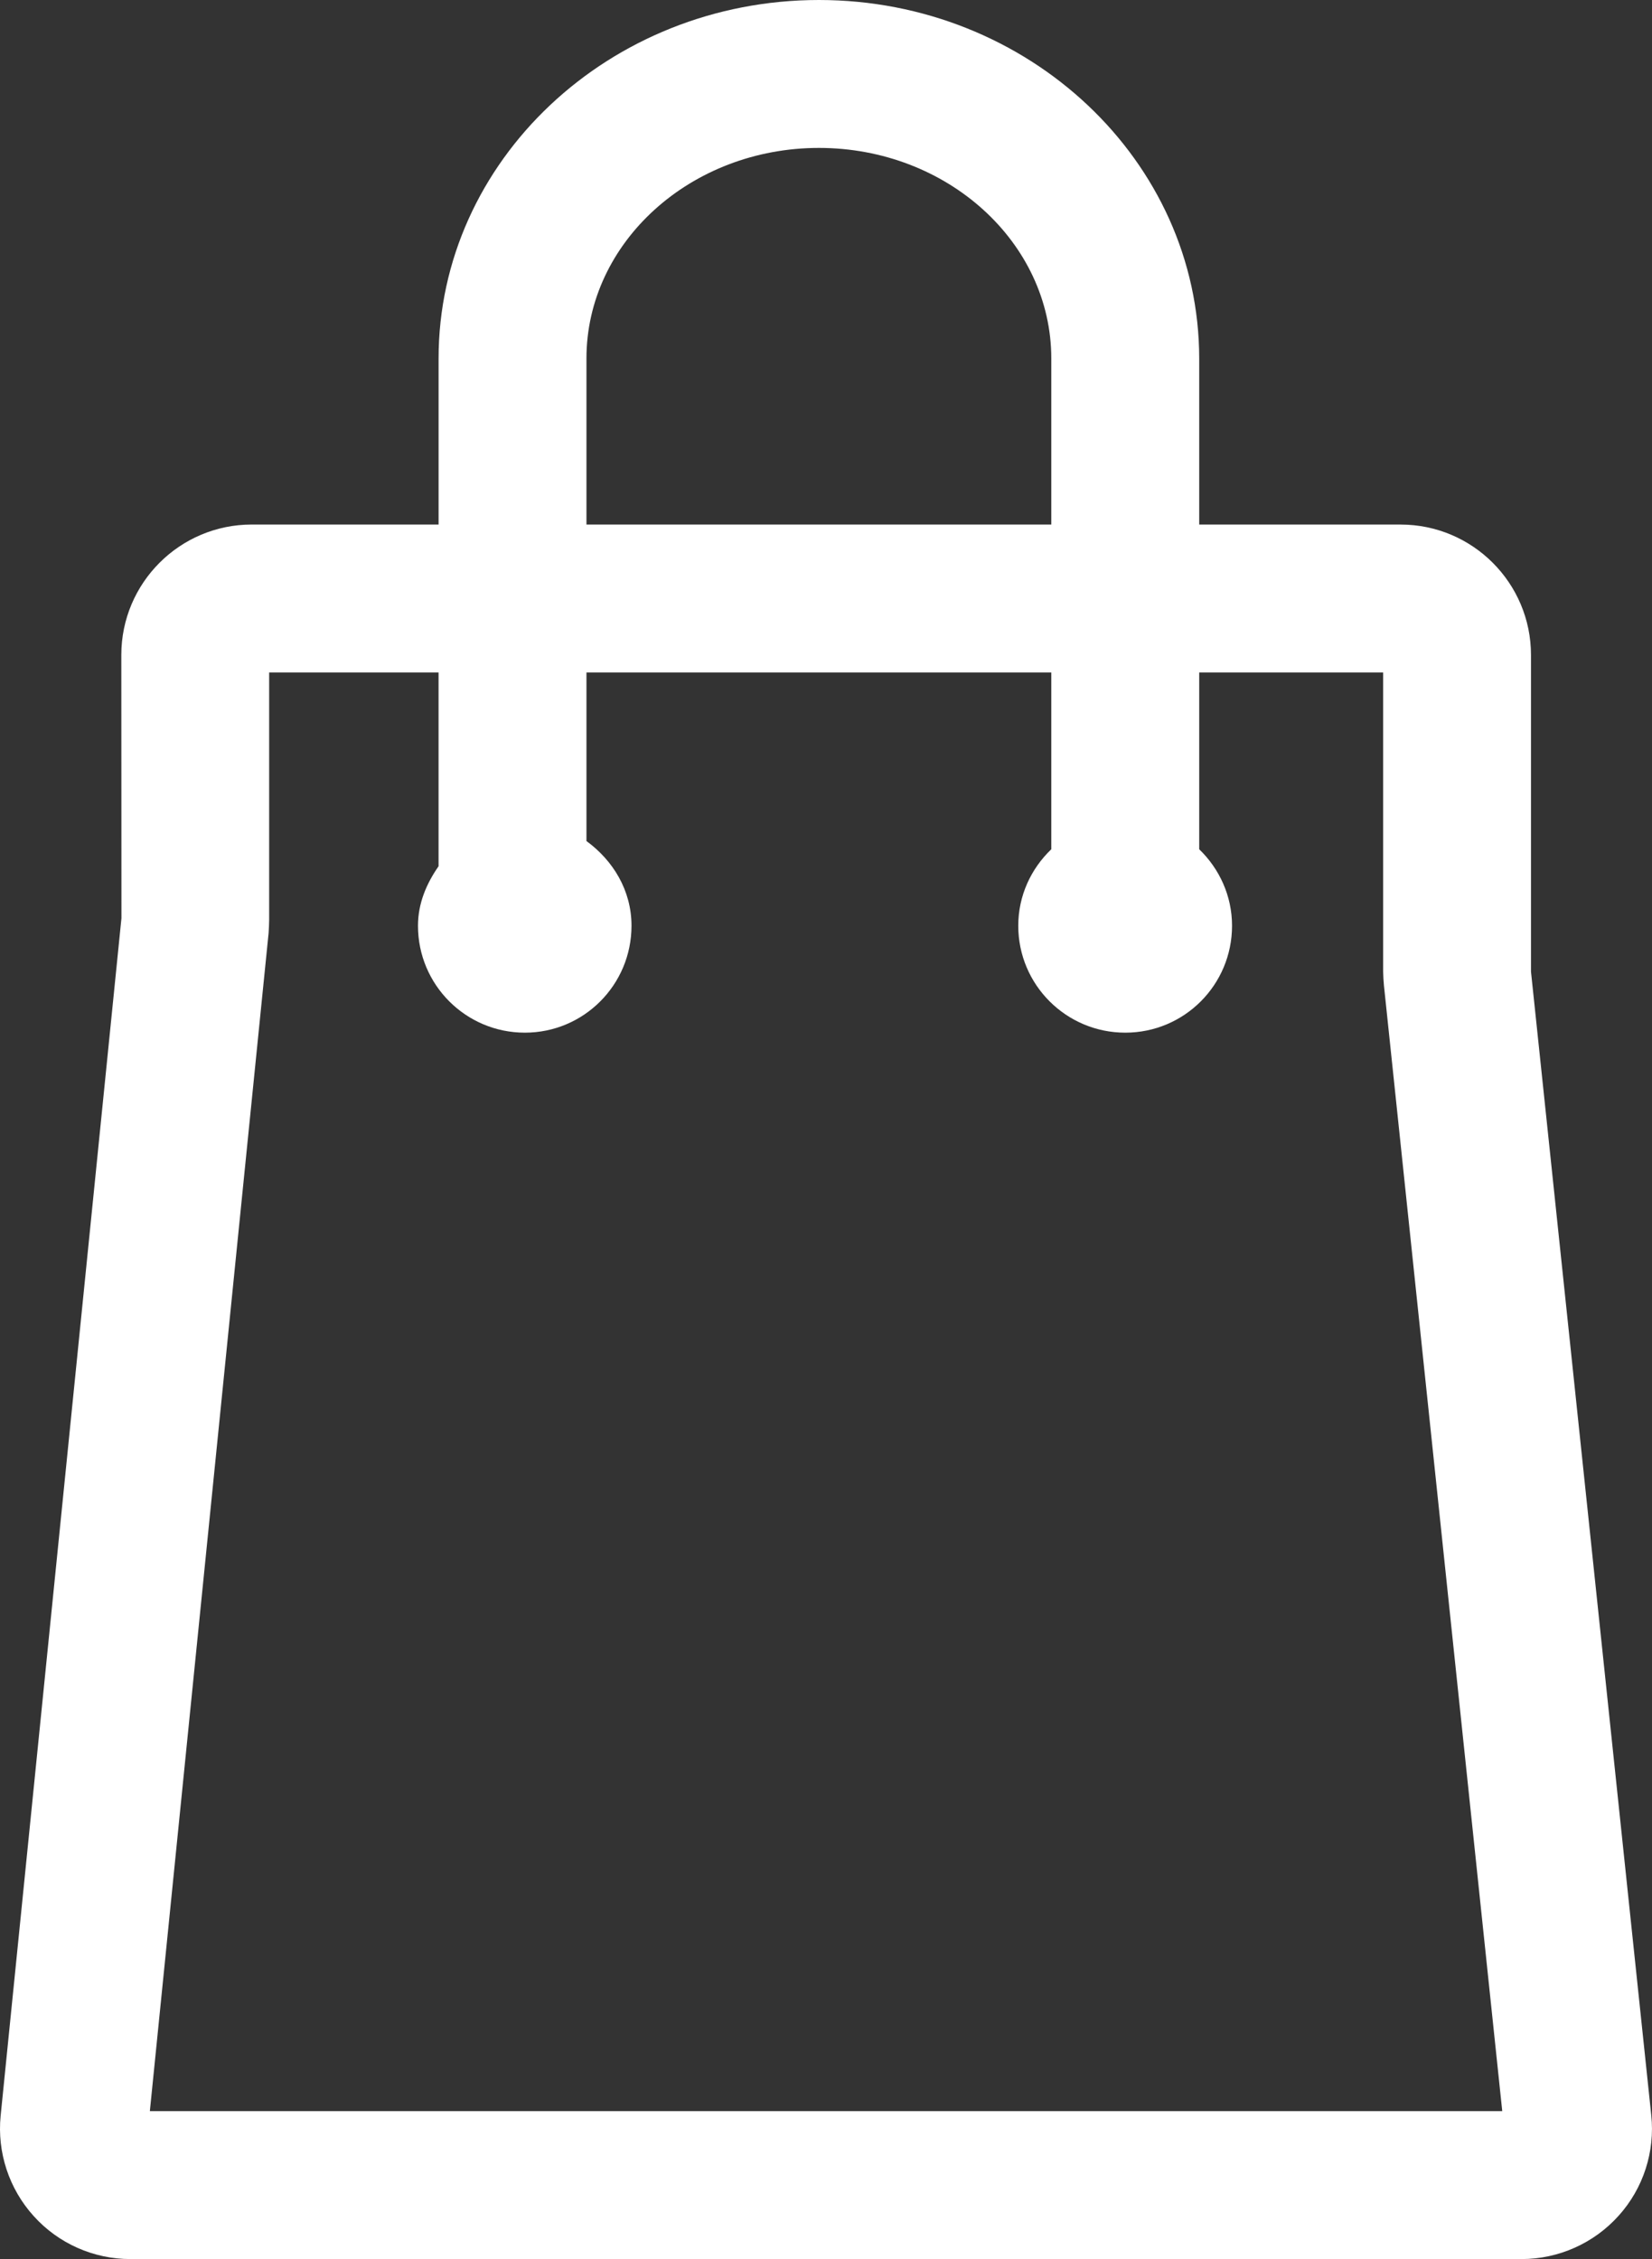 <?xml version="1.0" encoding="utf-8"?>
<!-- Generator: Adobe Illustrator 16.0.0, SVG Export Plug-In . SVG Version: 6.00 Build 0)  -->
<!DOCTYPE svg PUBLIC "-//W3C//DTD SVG 1.1//EN" "http://www.w3.org/Graphics/SVG/1.1/DTD/svg11.dtd">
<svg version="1.1" id="Calque_1" xmlns="http://www.w3.org/2000/svg" xmlns:xlink="http://www.w3.org/1999/xlink" x="0px" y="0px"
	 width="65.826px" height="90px" viewBox="0 0 65.826 90" enable-background="new 0 0 65.826 90" xml:space="preserve">
<rect x="0" y="0" width="65.826" height="90" fill="#333333" stroke="none"/>
<g id="www">
</g>
<g id="hr">
</g>
<g id="livre">
</g>
<g id="quote">
</g>
<g id="calendrier">
</g>
<g id="localisation">
</g>
<g id="mixte">
</g>
<g id="brochures">
</g>
<g id="liste">
</g>
<g id="espace-groupe">
</g>
<g id="cure-thermale">
</g>
<g id="espace-pro">
</g>
<g id="partenaires">
</g>
<g id="weather">
</g>
<g id="qui-sommes-nous">
</g>
<g id="arrow-left">
</g>
<g id="arrow-right">
</g>
<g id="arrow-down_1_">
</g>
<g id="arrow-up">
</g>
<g id="instagram">
</g>
<g id="contact">
</g>
<g id="facebook">
</g>
<g id="panier">
	<path fill="#FFFFFF" d="M61.004,38.709V26.095c0-2.868-2.329-5.197-5.196-5.197h-8.024v-6.616C47.782,6.409,40.985,0,32.631,0
		c-8.355,0-15.155,6.409-15.155,14.281v6.616h-7.444c-2.869,0-5.198,2.329-5.198,5.197l0.005,10.487L0.026,84.287
		c-0.147,1.455,0.332,2.914,1.317,4.001C2.324,89.379,3.729,90,5.192,90H60.63c1.475,0,2.883-0.63,3.867-1.727
		c0.984-1.09,1.455-2.556,1.299-4.01L61.004,38.709z M23.368,14.281c0-4.627,4.157-8.388,9.263-8.388
		c5.106,0,9.259,3.761,9.259,8.388v6.616H23.368V14.281z M5.971,84.107l4.732-46.937c0.009-0.097,0.022-0.428,0.022-0.525V26.79
		h6.75v7.721c-0.479,0.688-0.82,1.474-0.82,2.371c0,2.353,1.906,4.259,4.259,4.259c2.348,0,4.249-1.906,4.249-4.259
		c0-1.409-0.736-2.602-1.795-3.375V26.79H41.89v7.044c-0.806,0.773-1.316,1.846-1.316,3.048c0,2.353,1.91,4.259,4.264,4.259
		s4.254-1.906,4.254-4.259c0-1.197-0.507-2.274-1.308-3.048V26.79h7.329v11.919c0,0.102,0.019,0.442,0.031,0.544l4.715,44.854H5.971
		z"/>
</g>
<g id="search_1_">
</g>
<g id="tel">
</g>
<g id="espace-groupe_1_">
</g>
</svg>
